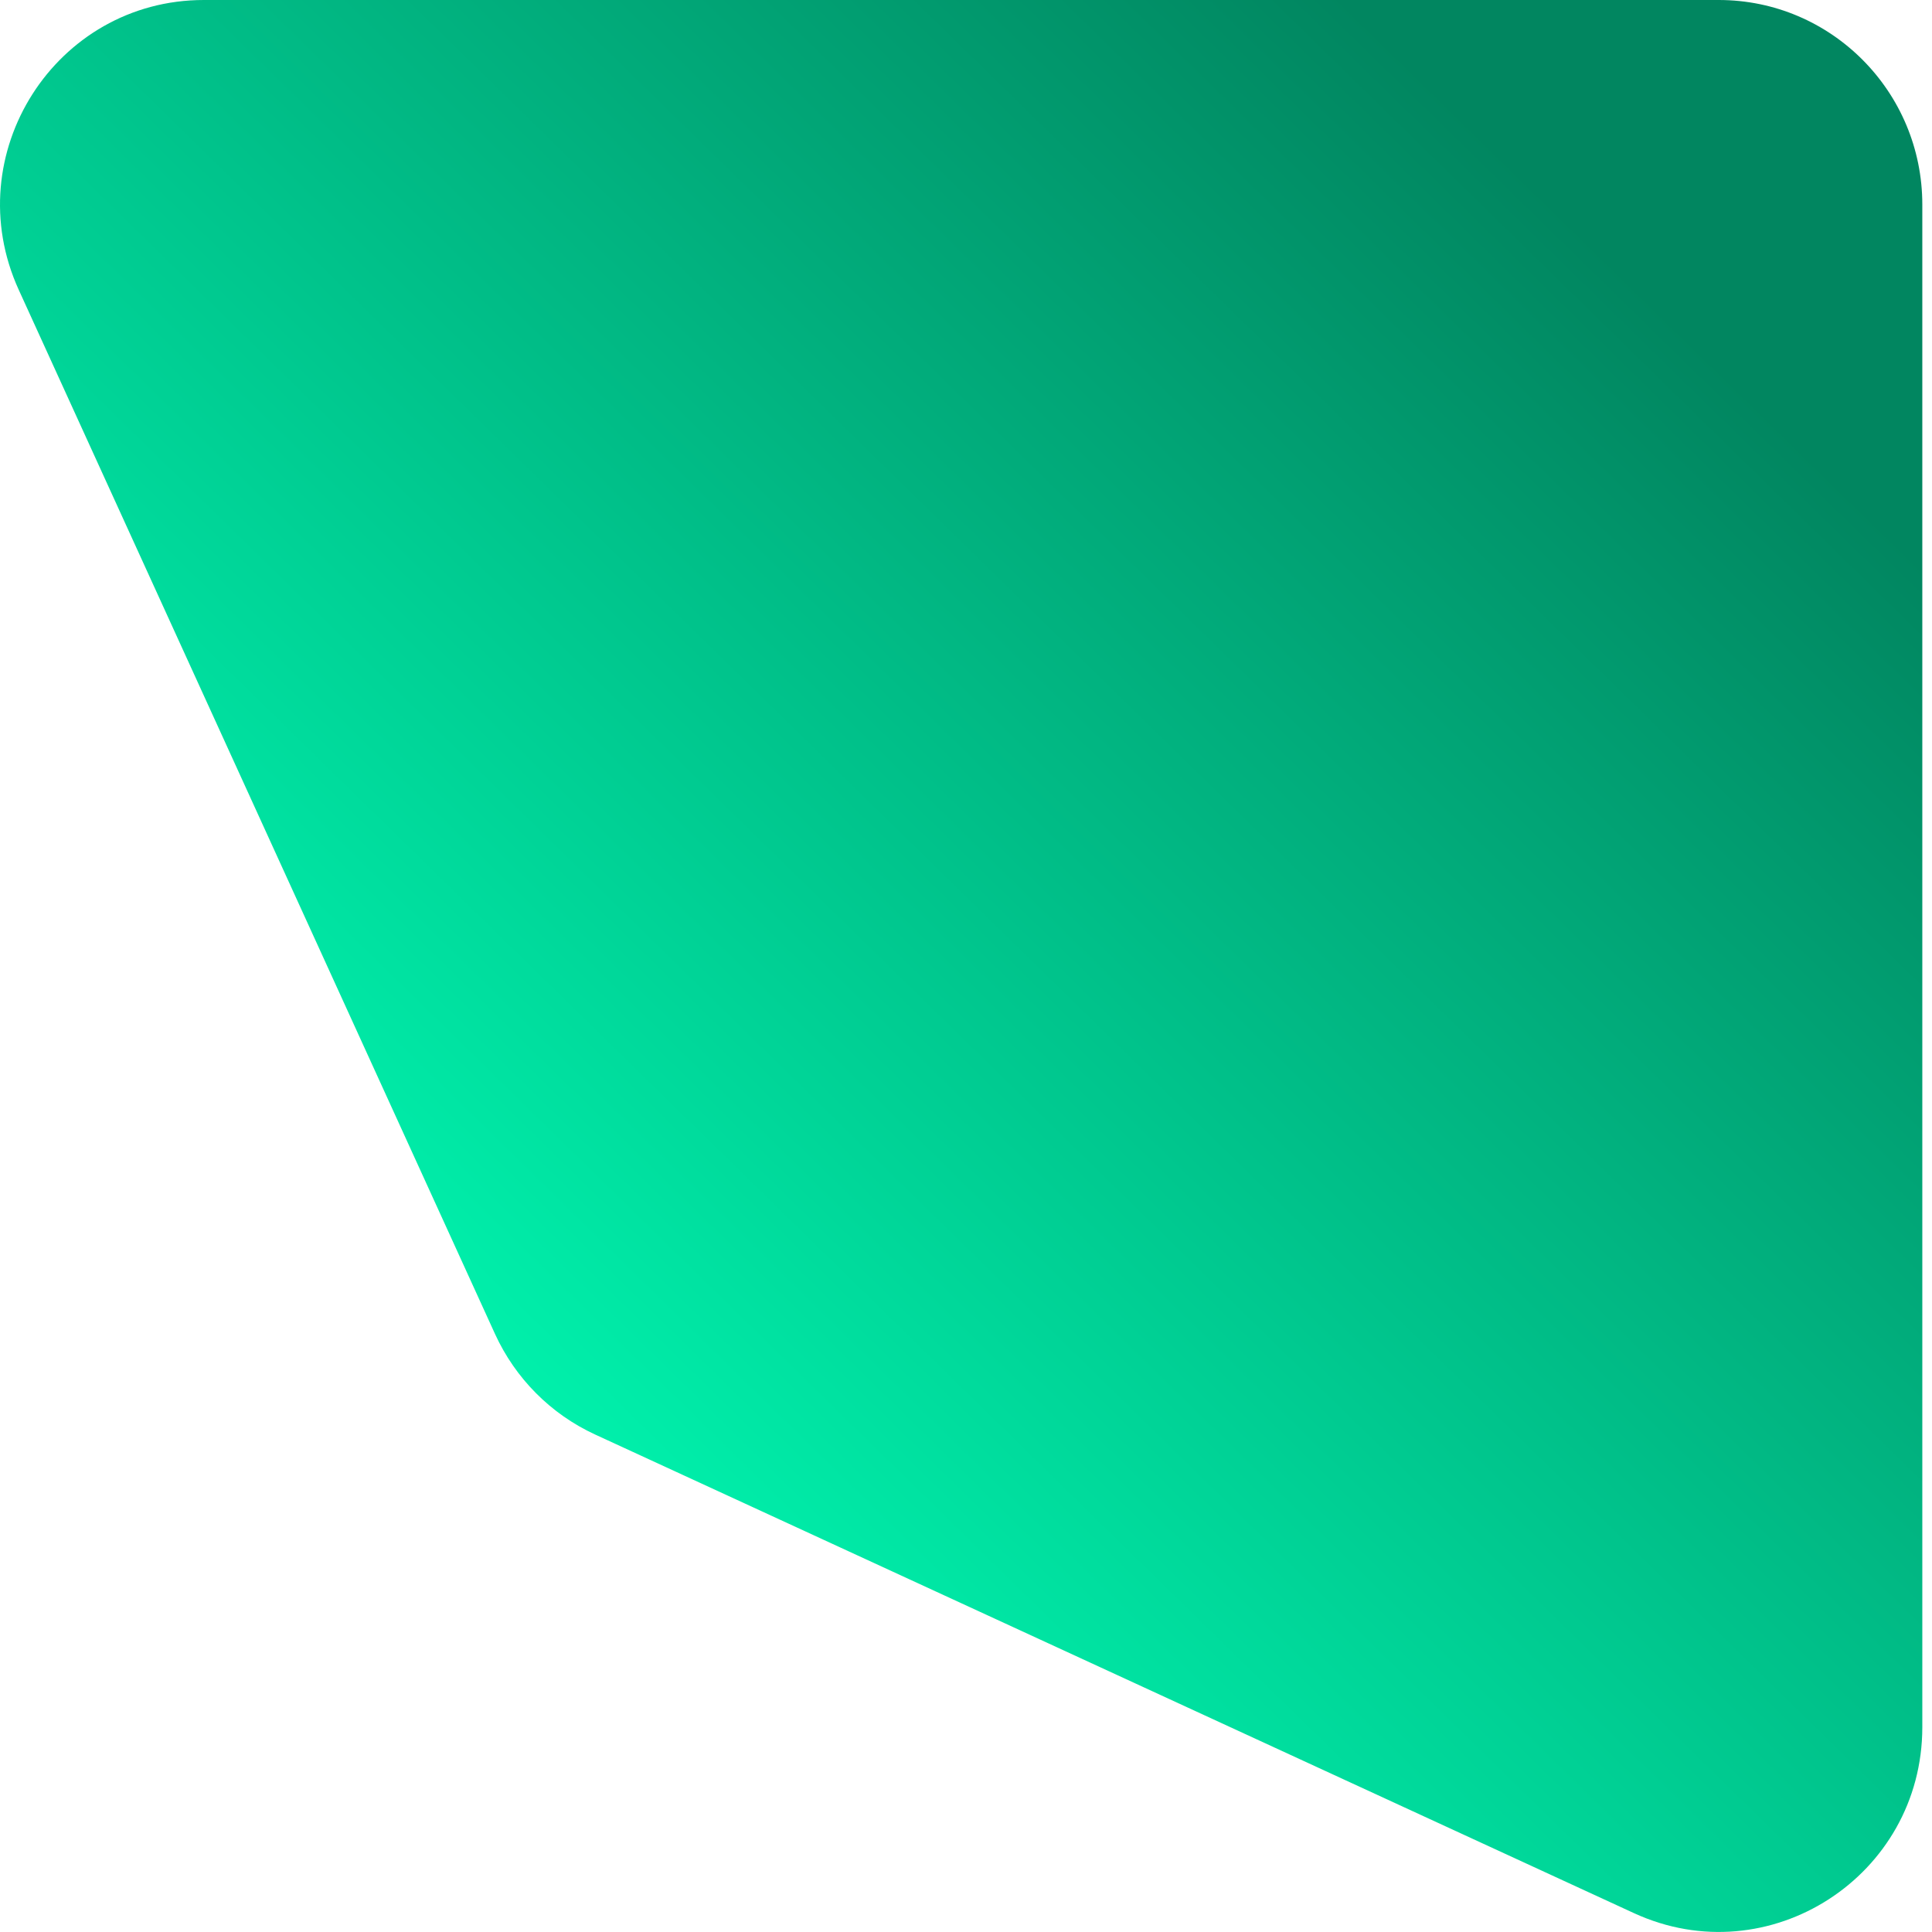 <?xml version="1.0" encoding="UTF-8"?> <svg xmlns="http://www.w3.org/2000/svg" width="147" height="147" viewBox="0 0 147 147" fill="none"> <path d="M1.427 22.055C-3.276 11.743 4.221 -6.11956e-05 15.508 2.39179e-10L130.774 6.12791e-05C139.328 6.12791e-05 146.263 6.97 146.263 15.567V131.412C146.263 142.755 134.579 150.29 124.319 145.563L45.284 109.15C41.911 107.596 39.205 104.876 37.659 101.486L1.427 22.055Z" fill="url(#paint0_linear_103_1116)"></path> <defs> <linearGradient id="paint0_linear_103_1116" x1="144.272" y1="-6.35508e-05" x2="-7.207" y2="154.916" gradientUnits="userSpaceOnUse"> <stop offset="0.135" stop-color="#018660"></stop> <stop offset="0.684" stop-color="#00F0AB"></stop> </linearGradient> </defs> </svg> 